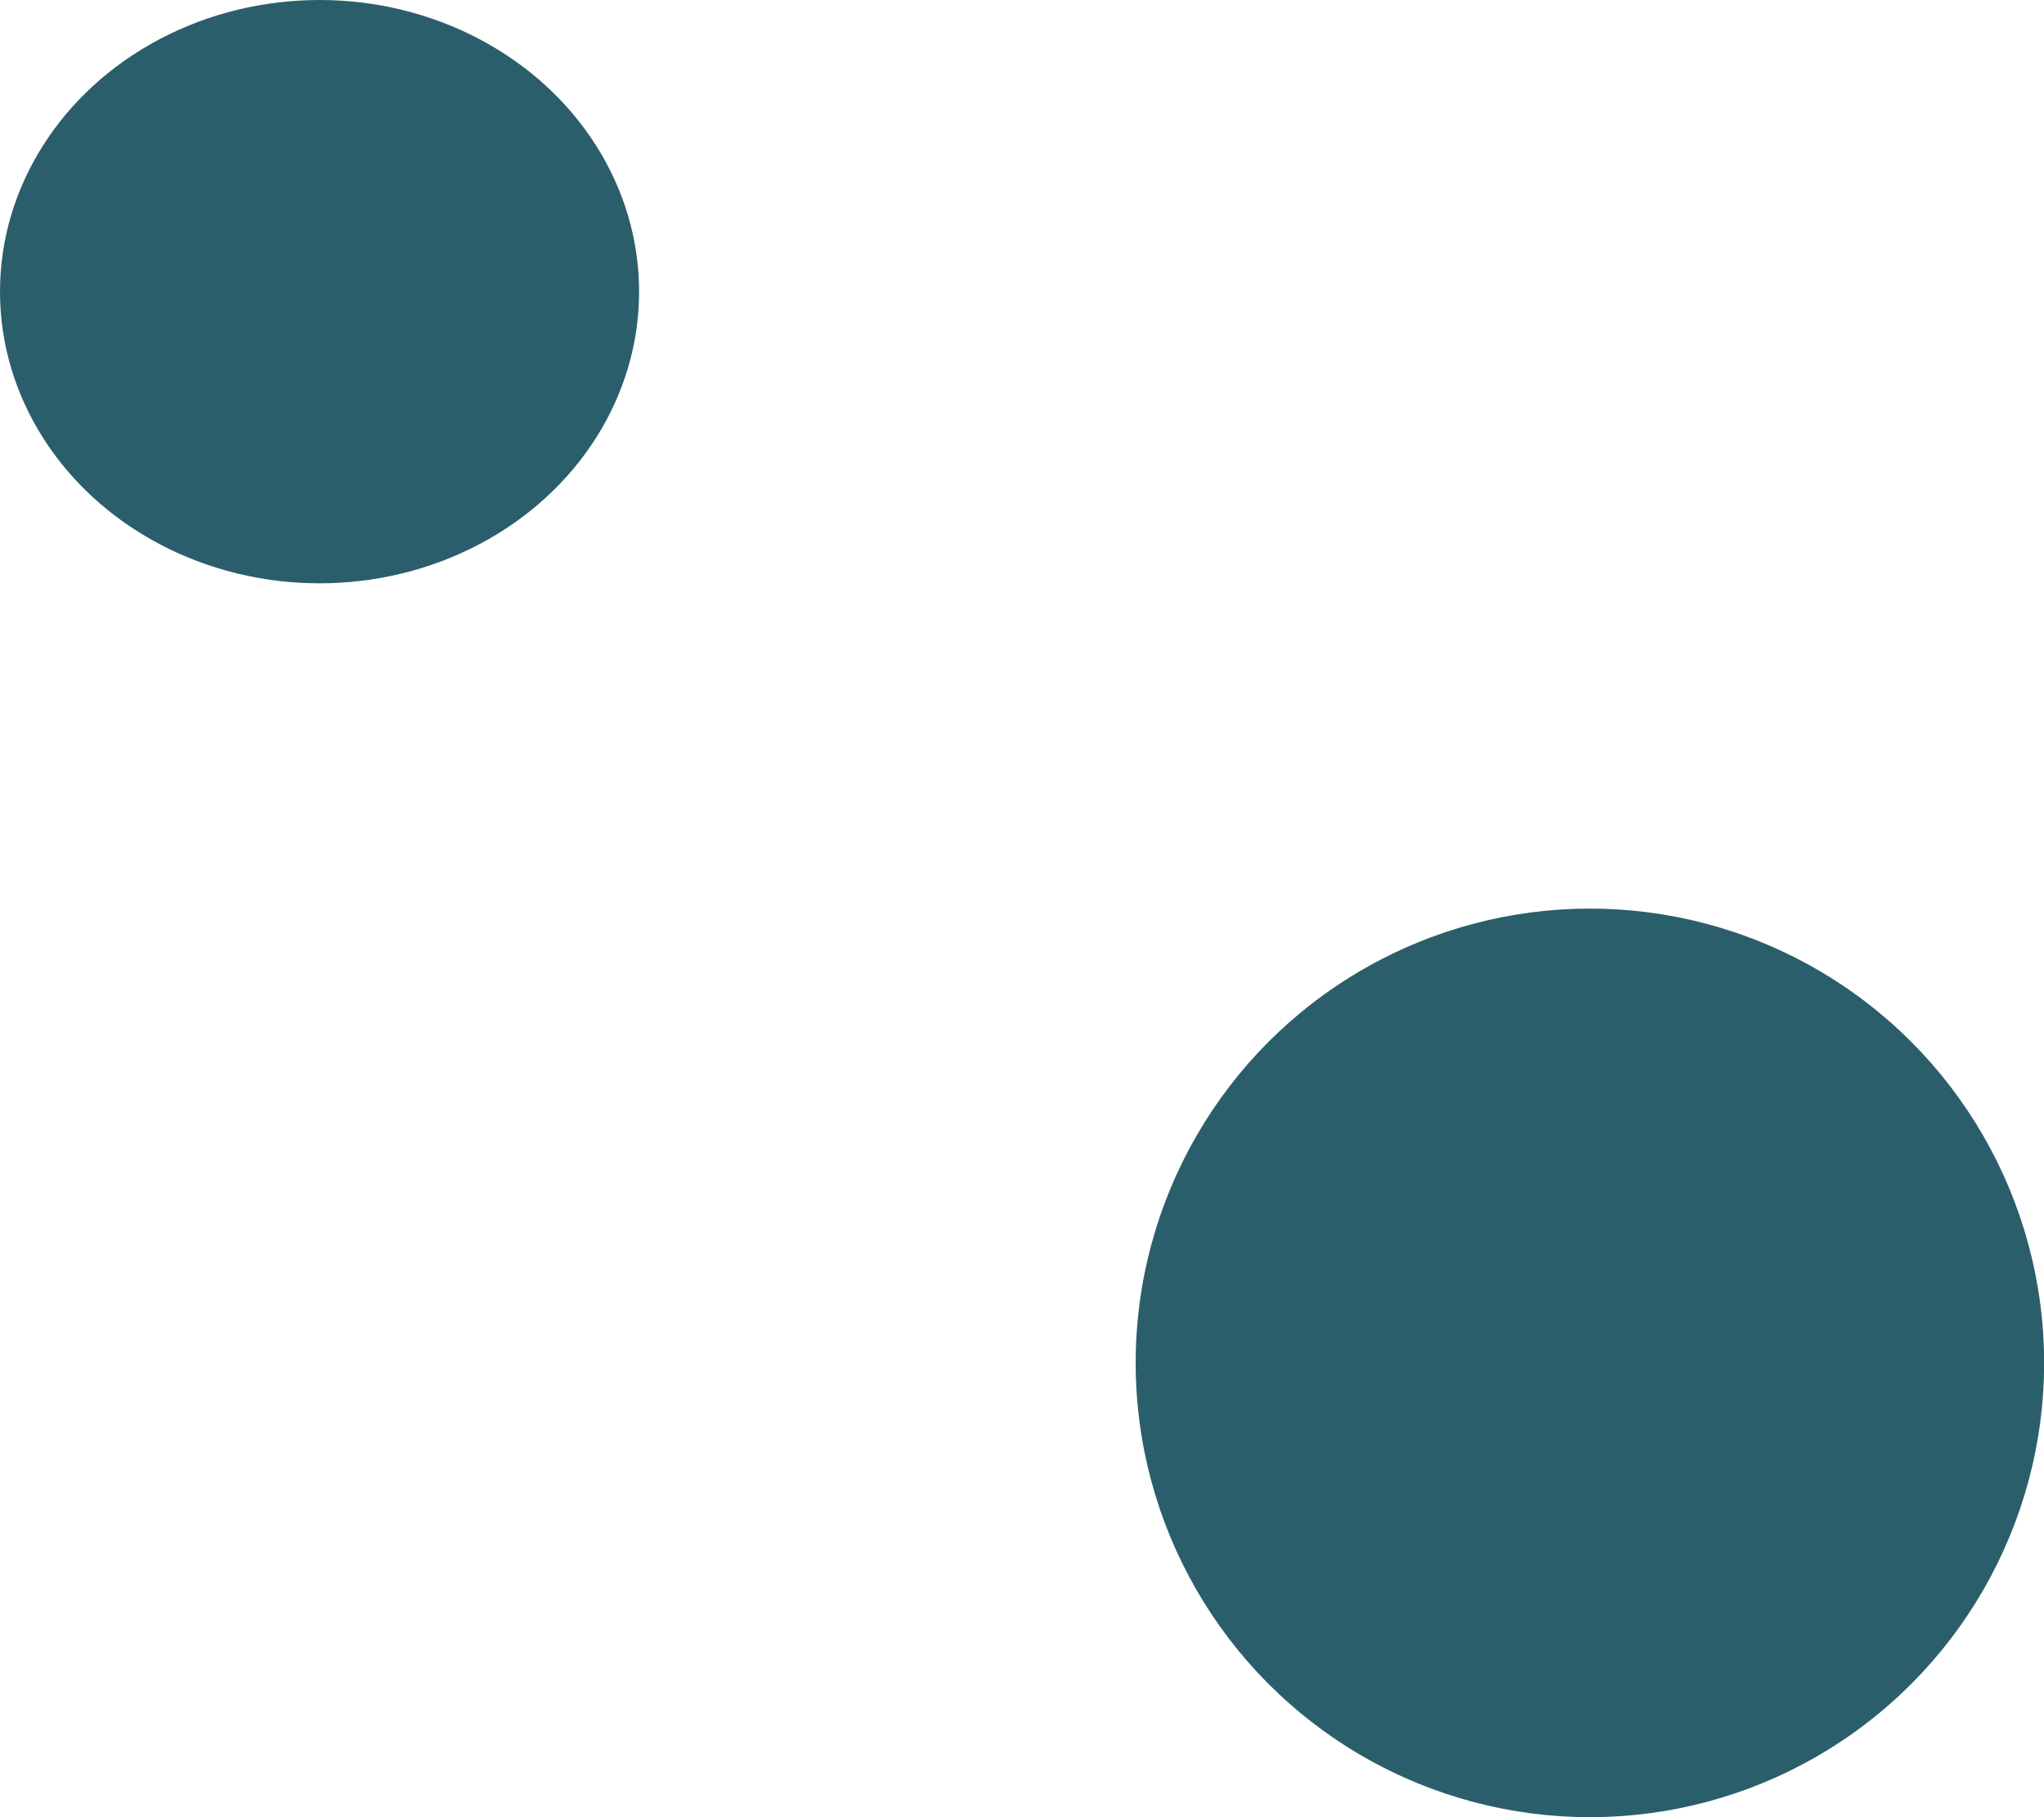 <svg width="18" height="16" viewBox="0 0 18 16" fill="none" xmlns="http://www.w3.org/2000/svg">
<ellipse cx="2.814" cy="2.568" rx="2.814" ry="2.568" fill="#2B5E6B"/>
<circle cx="14.001" cy="12" r="4" fill="#2B5E6B"/>
</svg>

